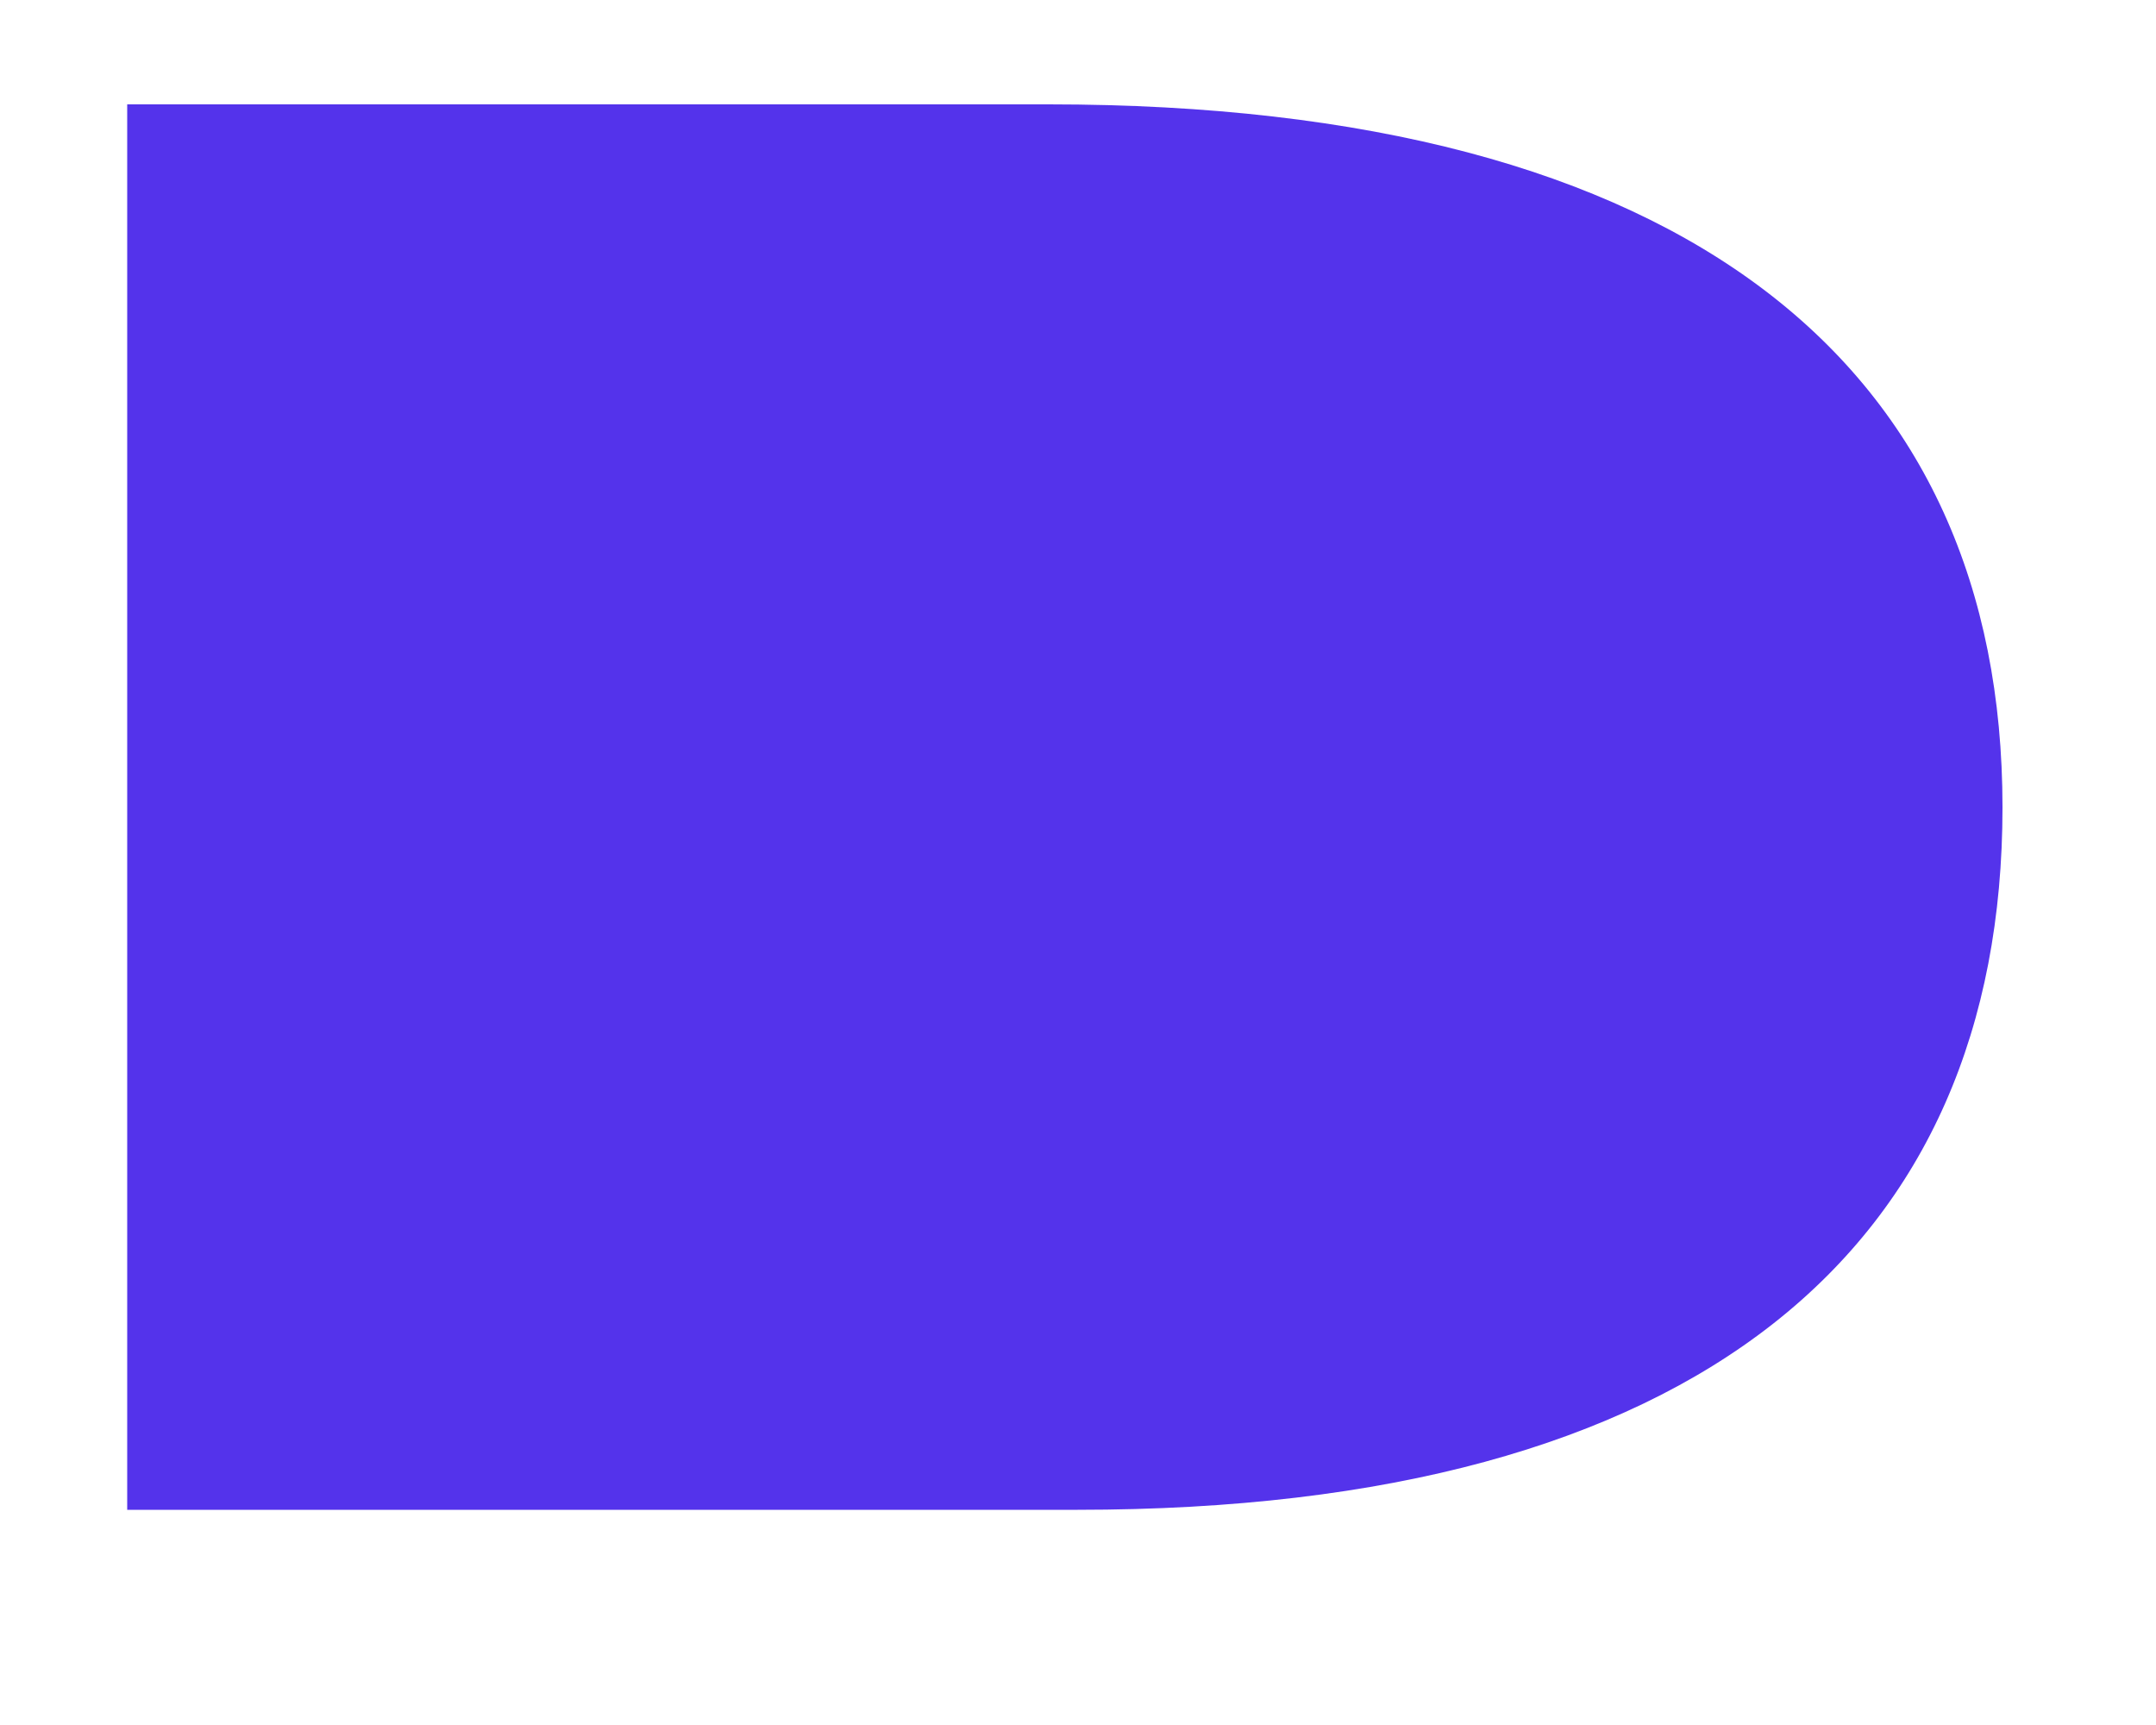 <svg width="5" height="4" viewBox="0 0 5 4" fill="none" xmlns="http://www.w3.org/2000/svg">
<path d="M0.295 0.242H2.432C3.915 0.242 4.644 0.852 4.644 1.872C4.644 2.892 3.942 3.501 2.499 3.501H0.295V0.242Z" fill="#5433EB"/>
</svg>
